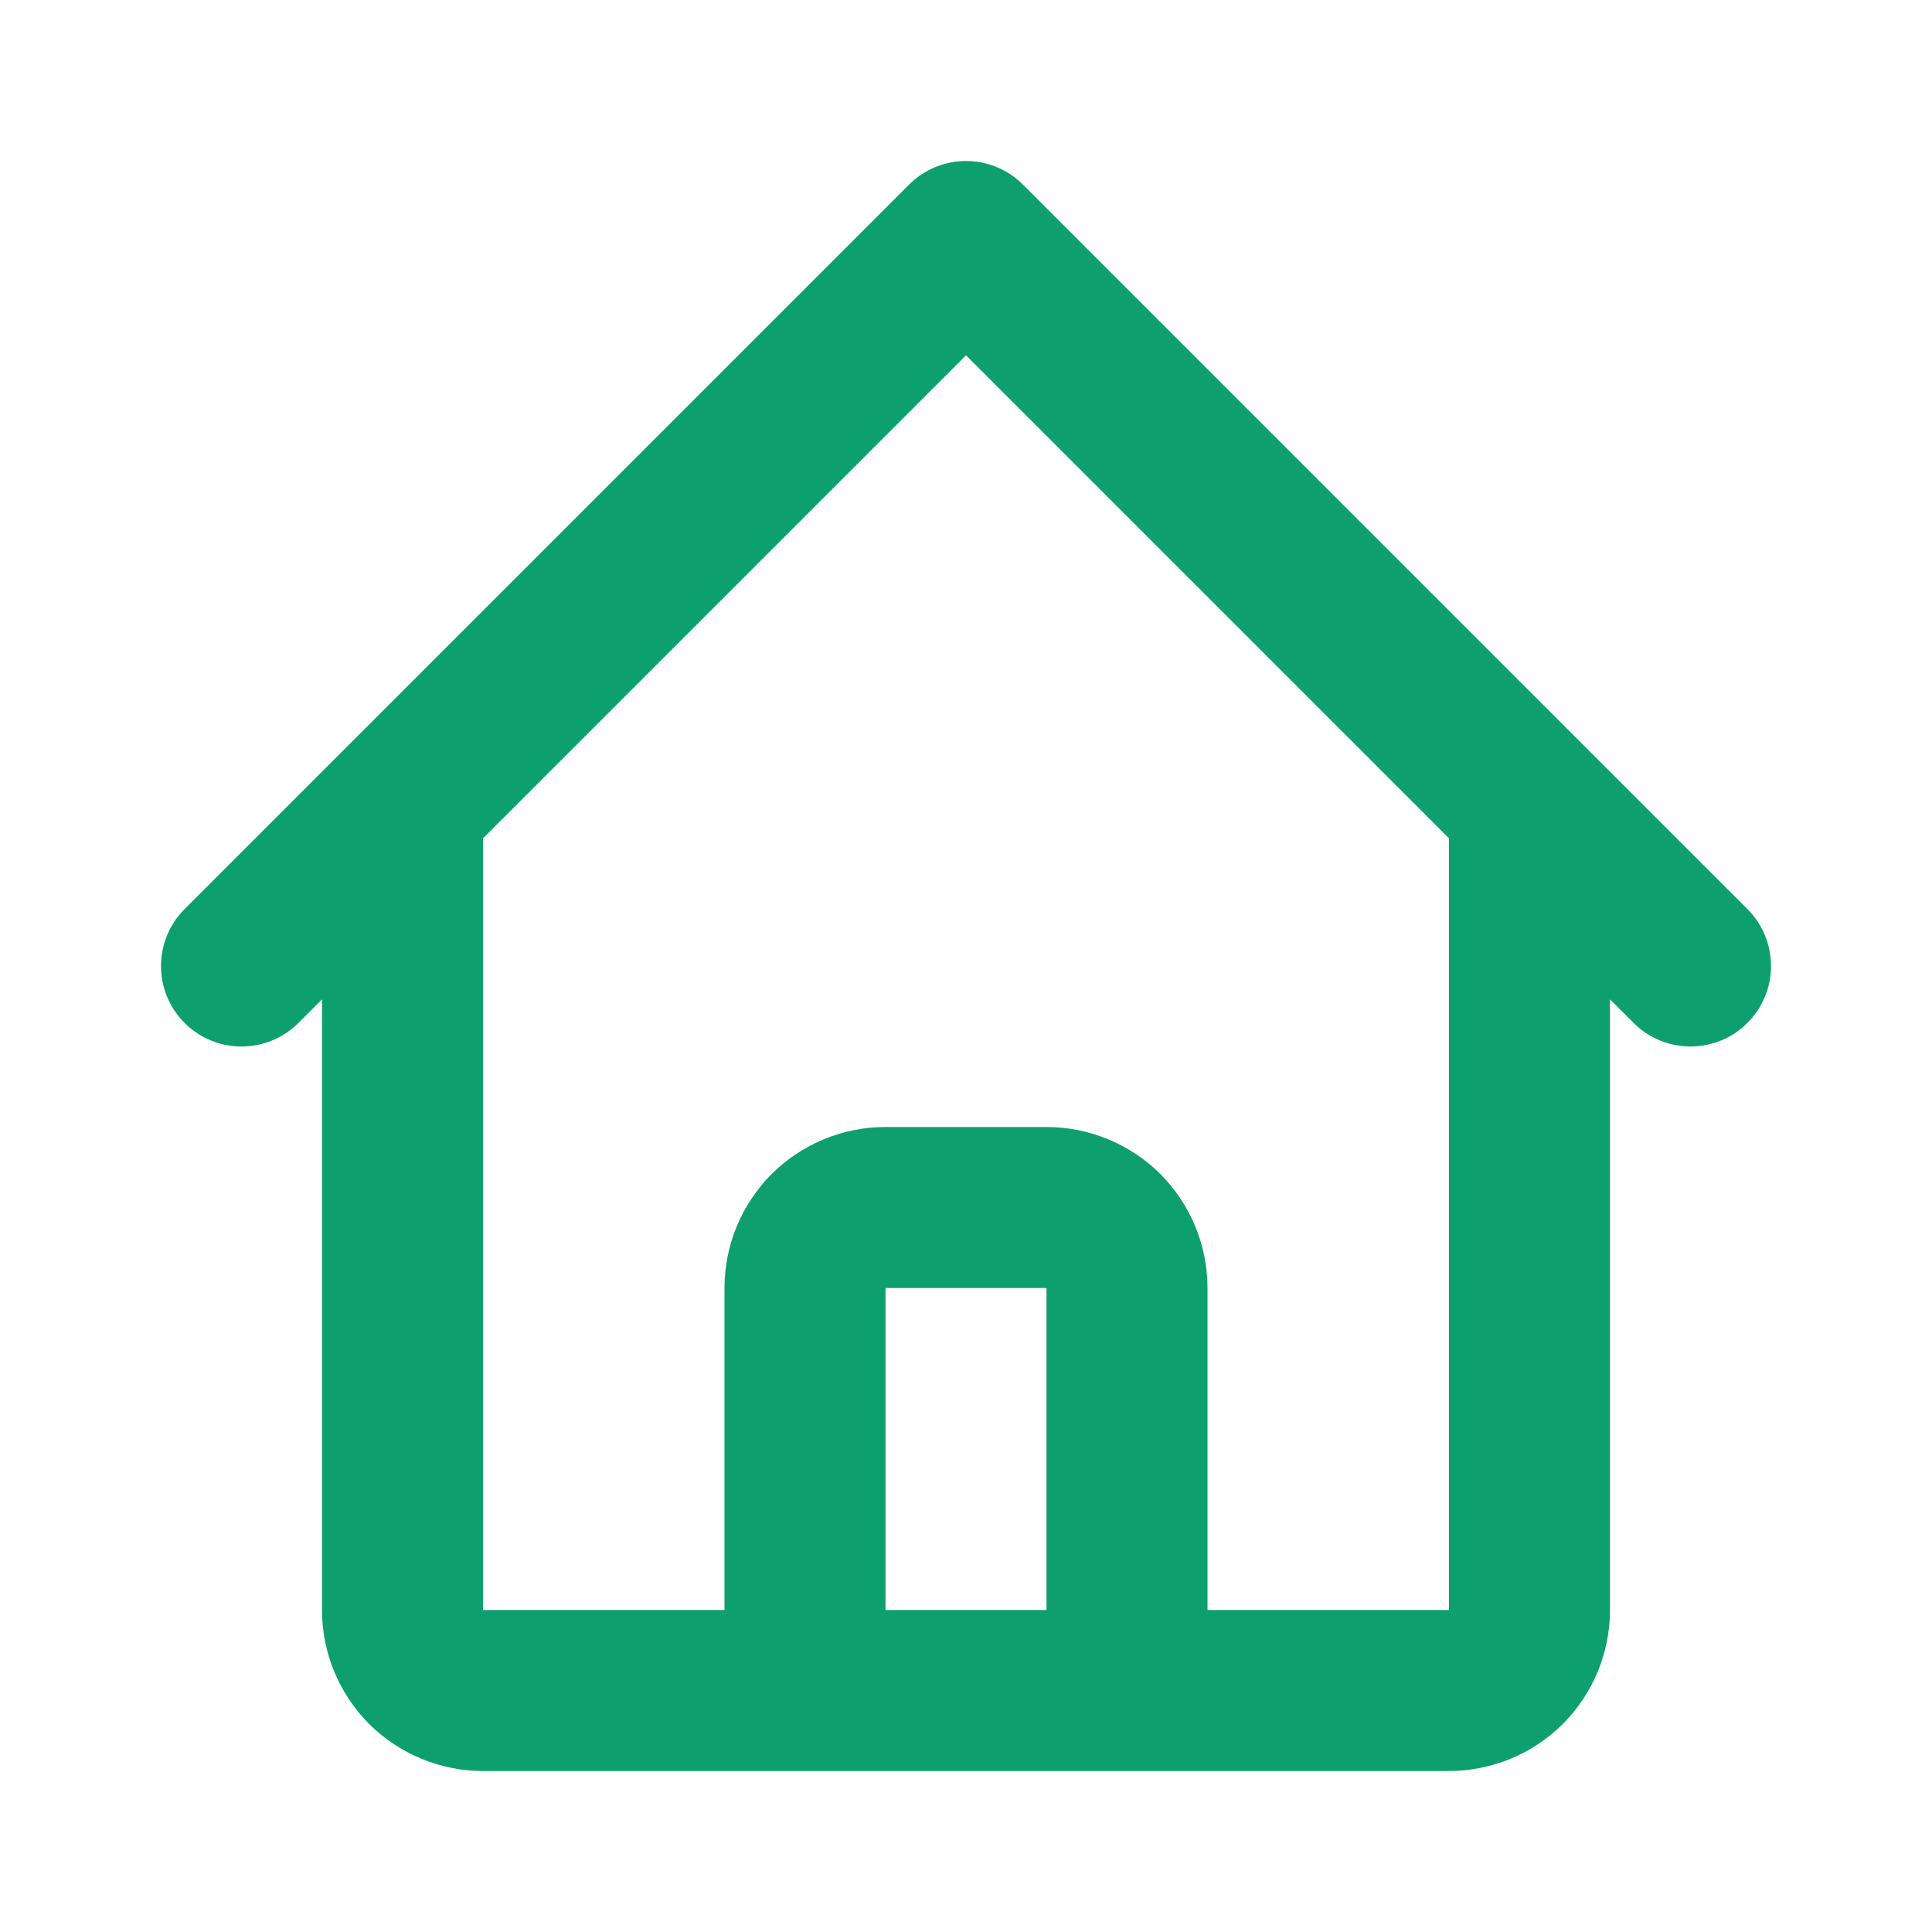 <svg width="12" height="12" viewBox="0 0 12 12" fill="none" xmlns="http://www.w3.org/2000/svg">
<g id="home">
<path id="Vector" d="M1.5 6L2.5 5M2.5 5L6 1.5L9.5 5M2.5 5V10C2.5 10.133 2.553 10.26 2.646 10.354C2.74 10.447 2.867 10.5 3 10.5H4.5M9.5 5L10.5 6M9.5 5V10C9.5 10.133 9.447 10.26 9.354 10.354C9.26 10.447 9.133 10.5 9 10.5H7.5M4.5 10.5C4.633 10.5 4.76 10.447 4.854 10.354C4.947 10.26 5 10.133 5 10V8C5 7.867 5.053 7.74 5.146 7.646C5.24 7.553 5.367 7.5 5.5 7.5H6.5C6.633 7.5 6.76 7.553 6.854 7.646C6.947 7.74 7 7.867 7 8V10C7 10.133 7.053 10.26 7.146 10.354C7.24 10.447 7.367 10.5 7.5 10.5M4.5 10.5H7.5" stroke="#0E9F6E" stroke-linecap="round" stroke-linejoin="round"/>
</g>
</svg>
